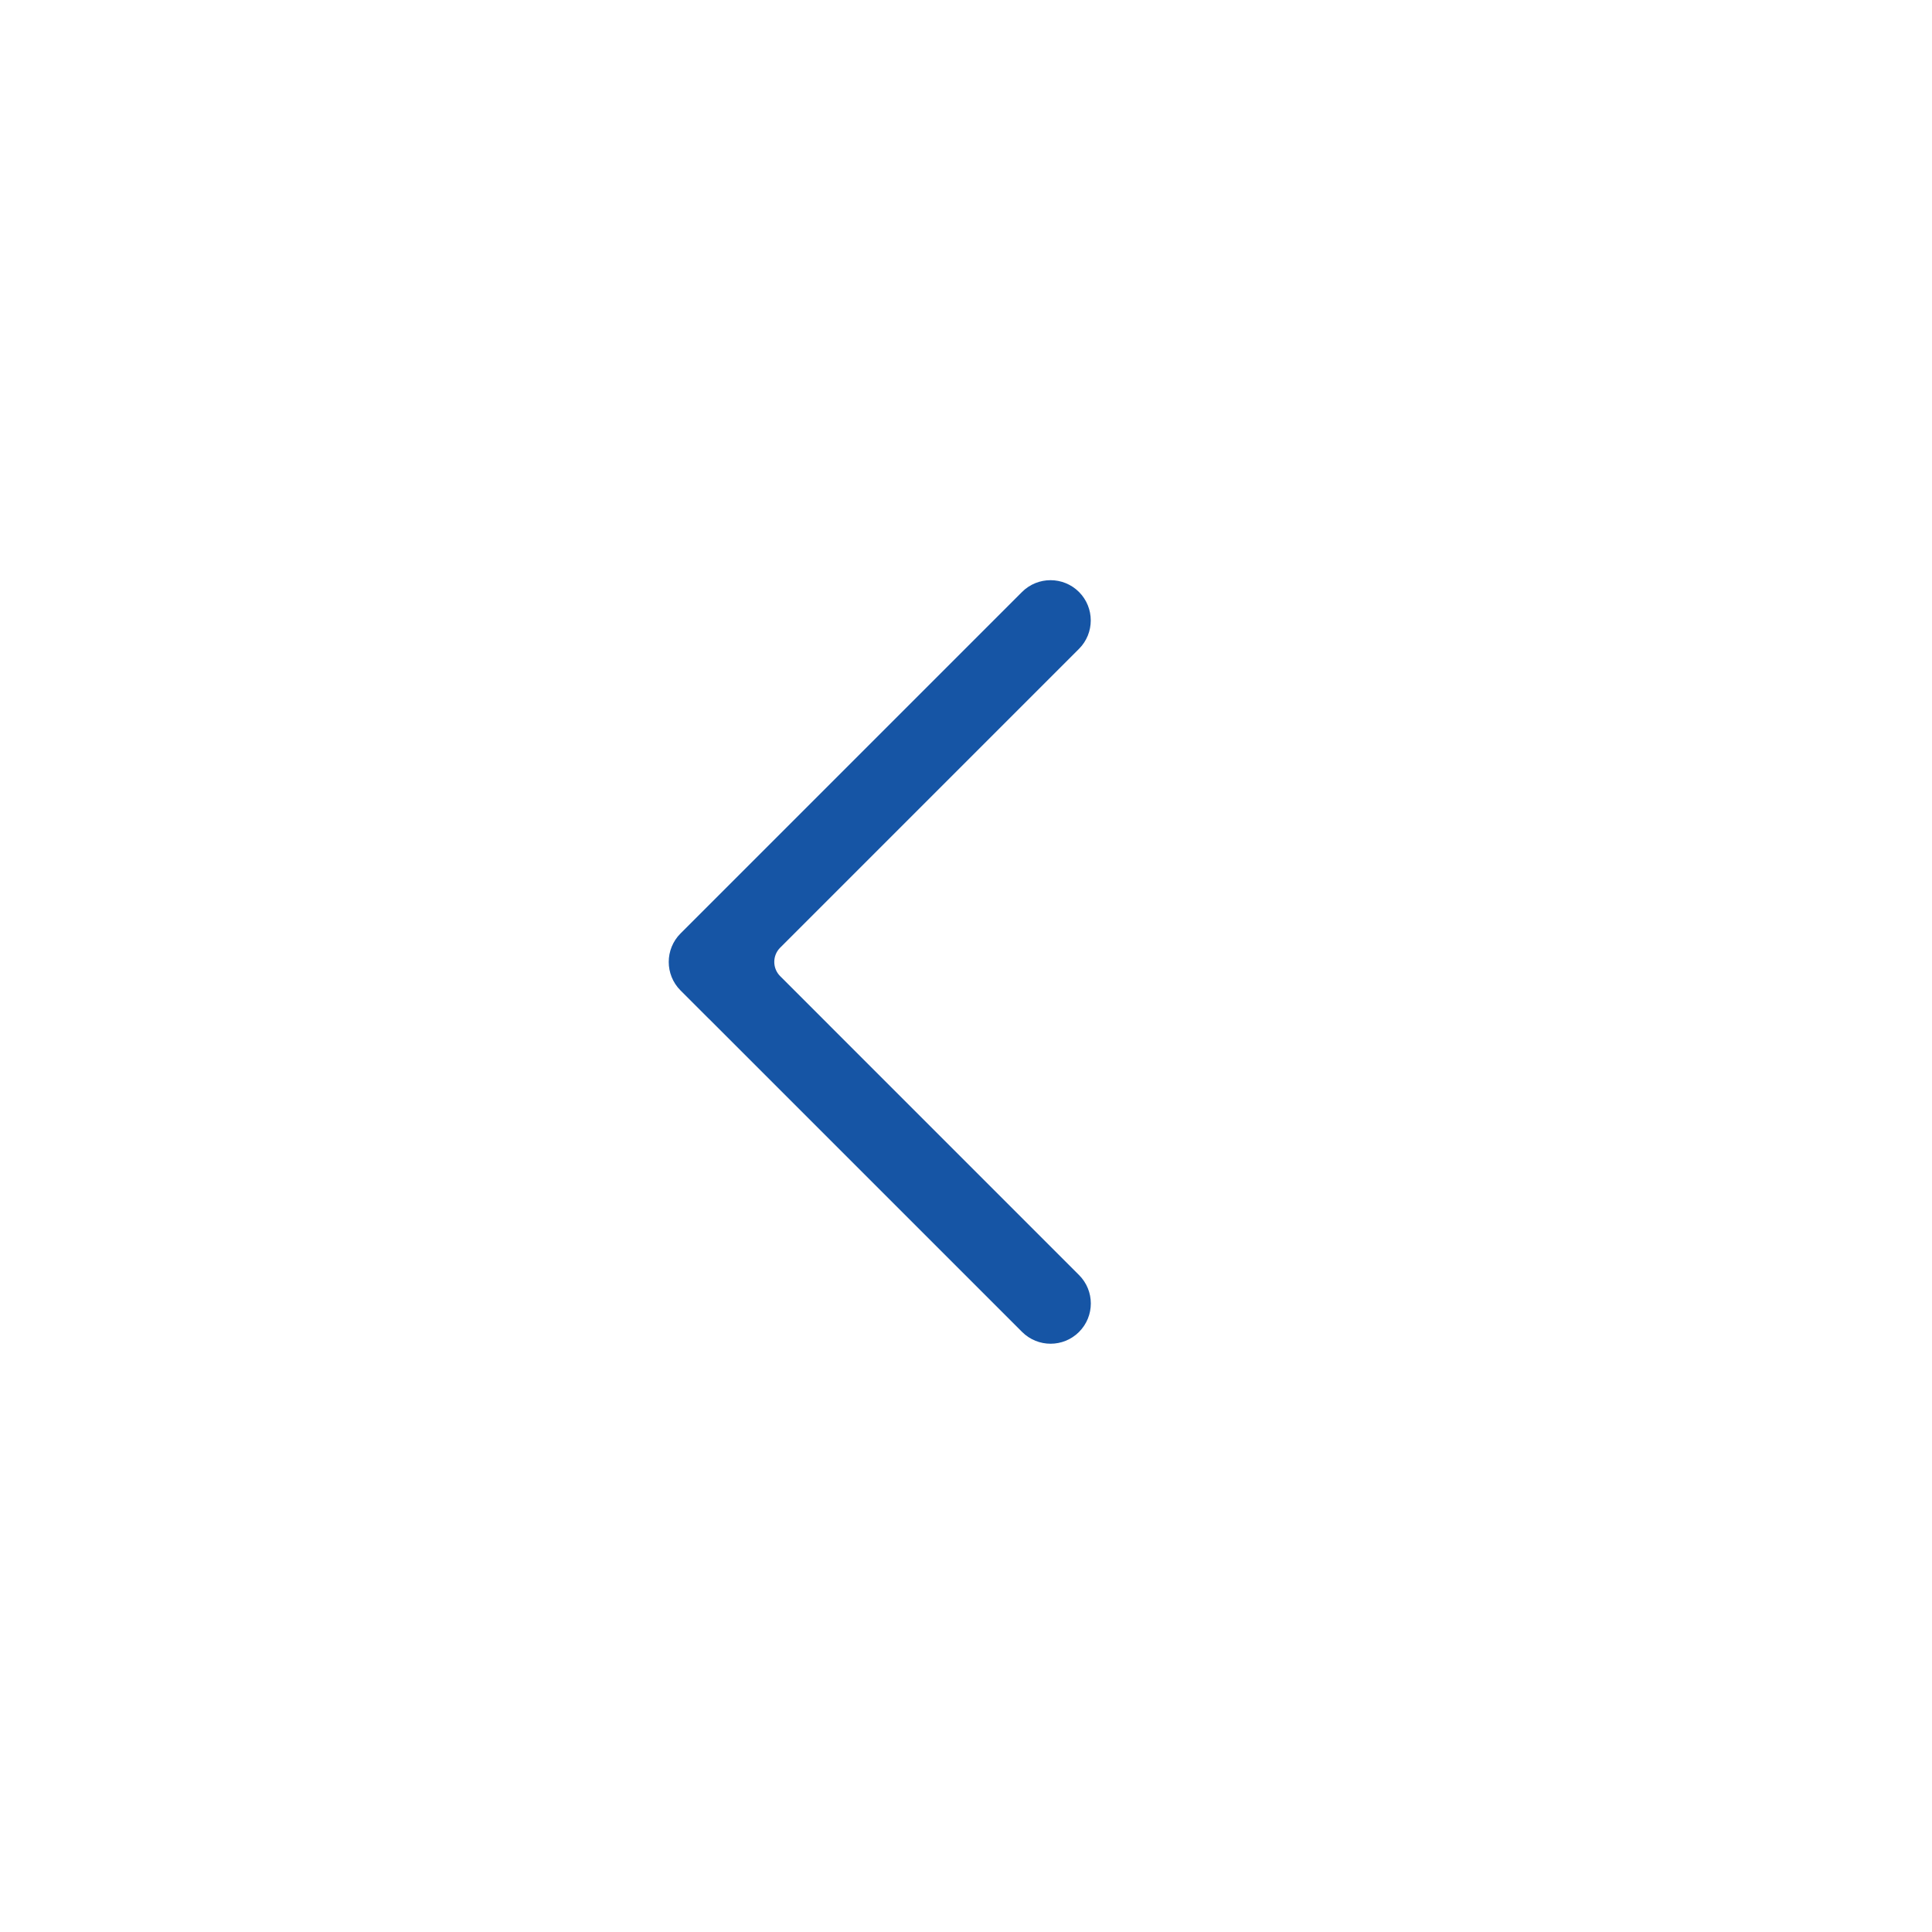 <svg width="48" height="48" viewBox="0 0 48 48" fill="none" xmlns="http://www.w3.org/2000/svg">
<path fill-rule="evenodd" clip-rule="evenodd" d="M25.392 14.707C25.783 14.317 26.416 14.317 26.807 14.707C27.197 15.098 27.197 15.731 26.807 16.121L19.383 23.545C19.188 23.74 19.188 24.057 19.383 24.252L26.808 31.678C27.199 32.068 27.199 32.701 26.808 33.092C26.418 33.482 25.785 33.482 25.394 33.092L17.615 25.313L17.614 25.314L16.907 24.607C16.517 24.216 16.517 23.583 16.907 23.192L25.392 14.707Z" fill="#1655A5"/>
</svg>
